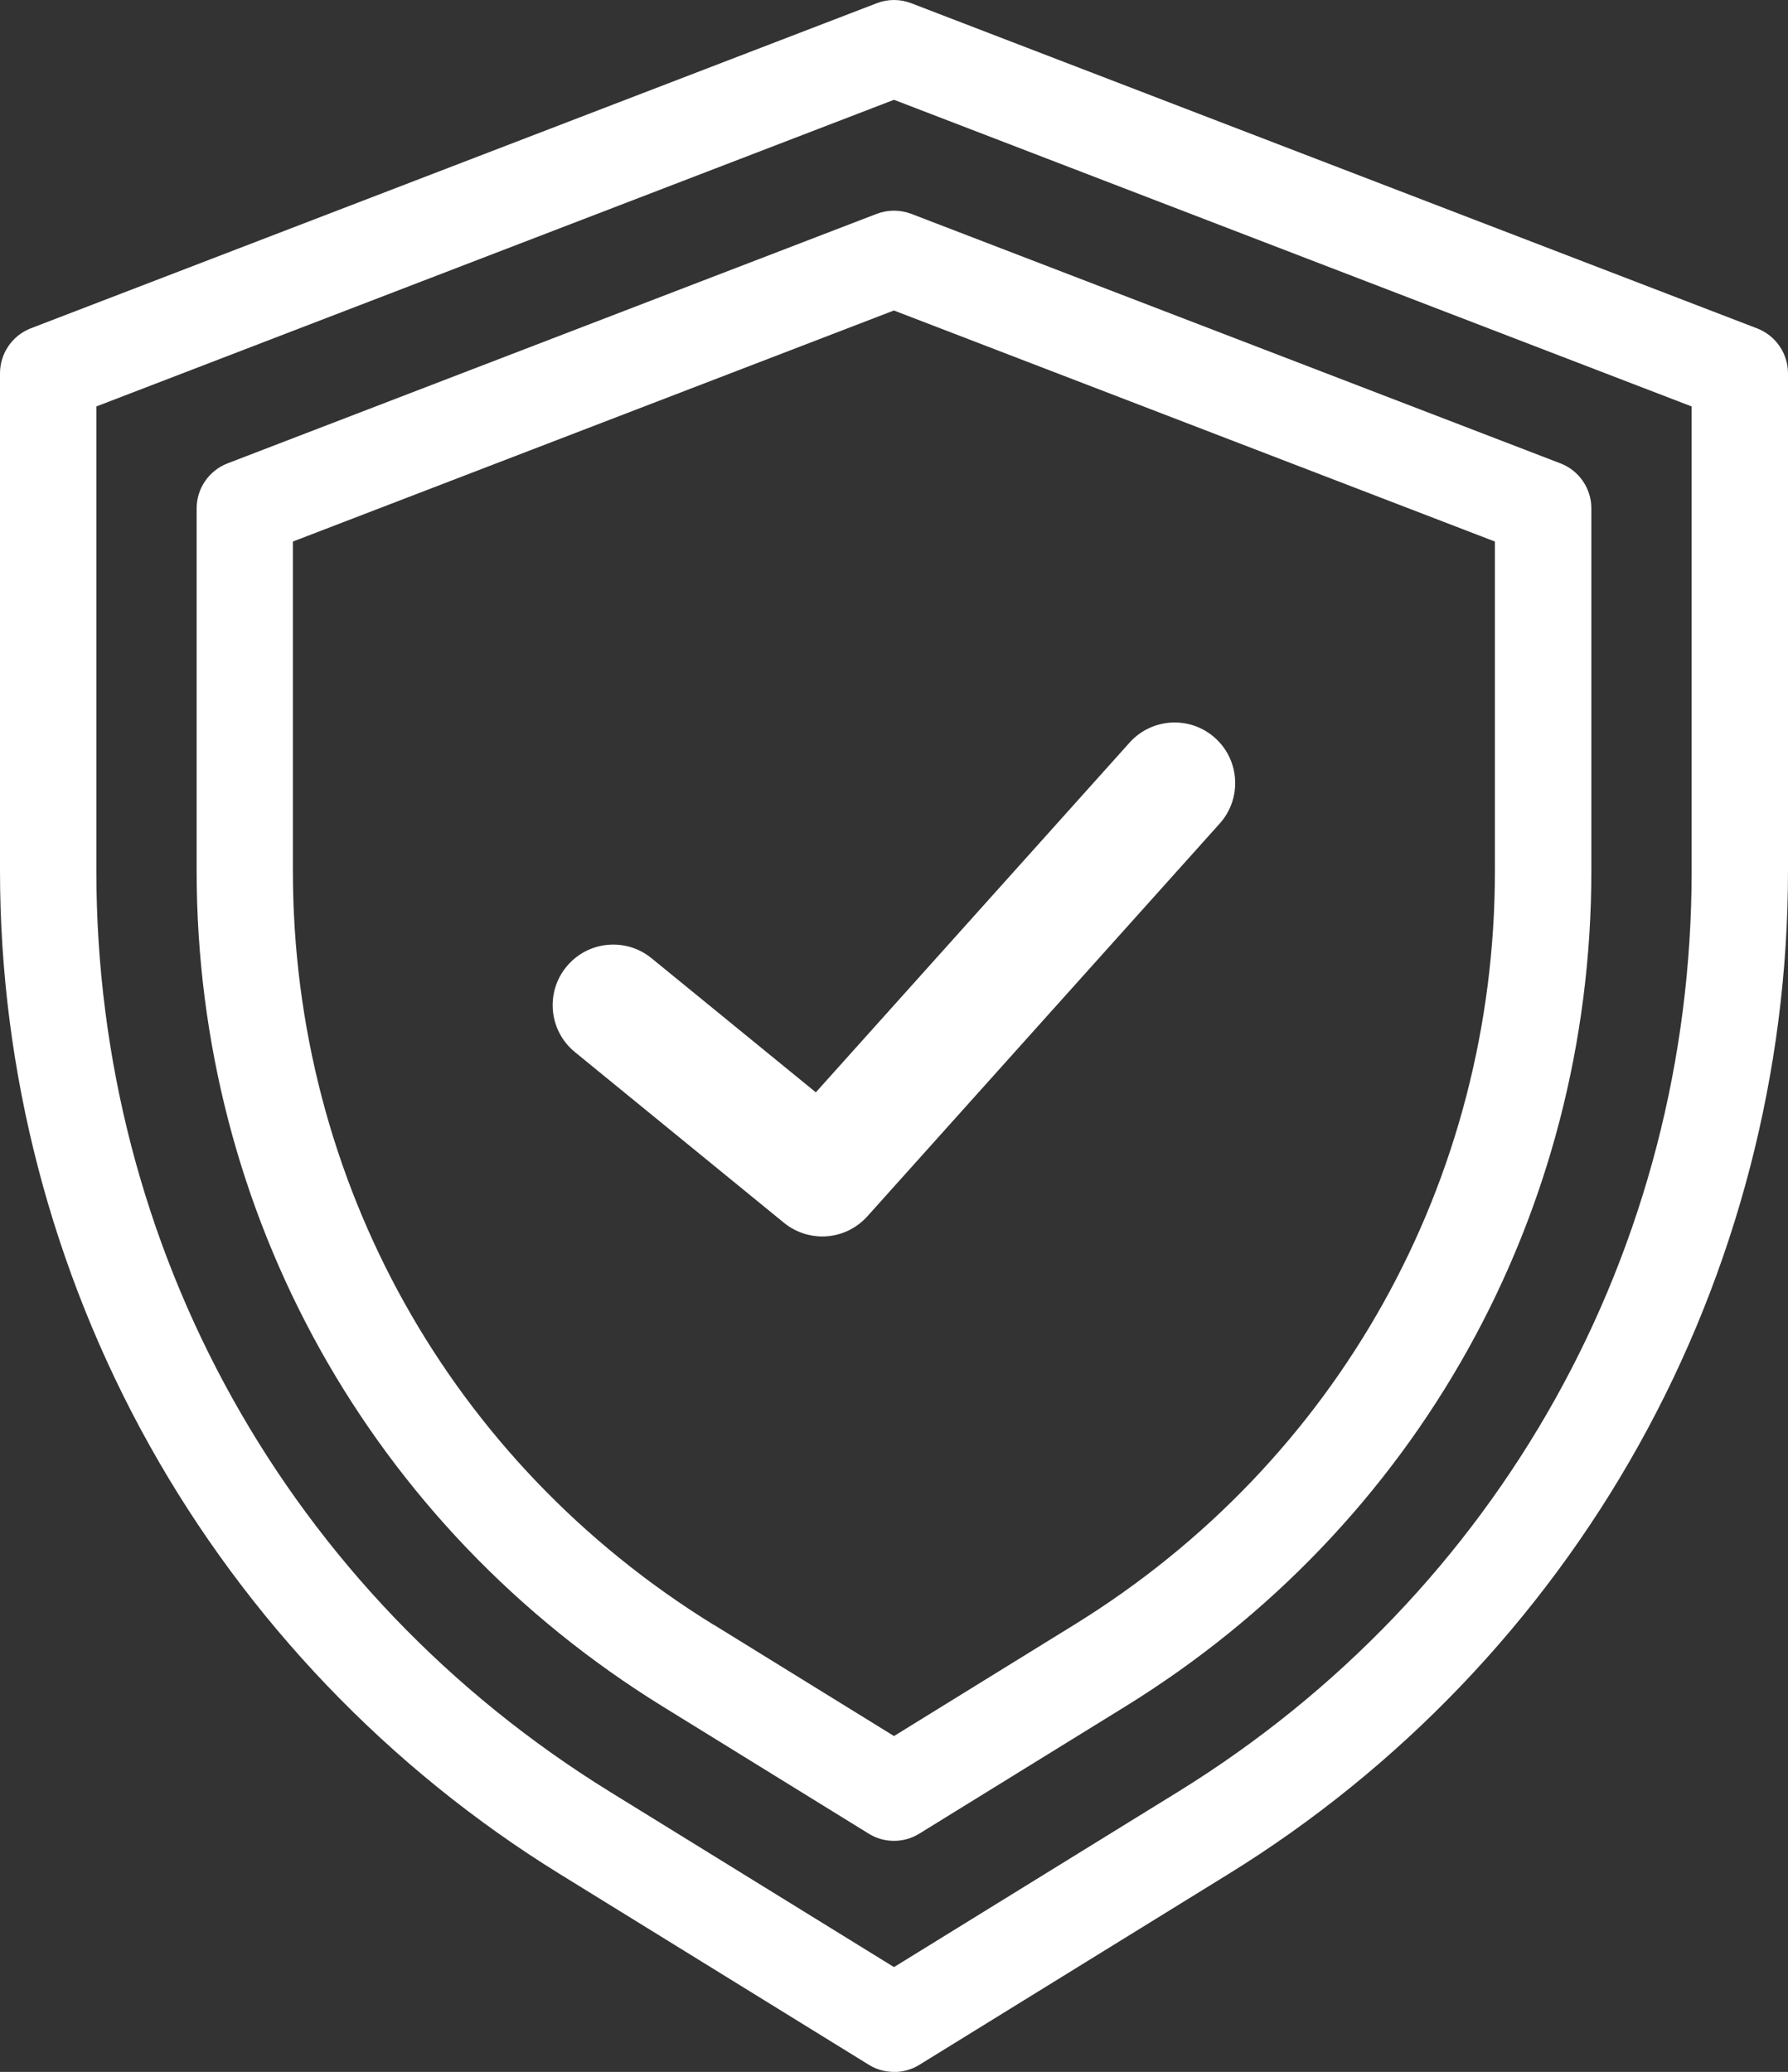 <svg xmlns="http://www.w3.org/2000/svg" id="Layer_2" data-name="Layer 2" viewBox="0 0 181.86 210.73"><rect x="0" y="0" width="181.86" height="210.73" fill="#333333" stroke="none"/><defs><style>      .cls-1 {        fill: #fff;      }    </style></defs><g id="Layer_1-2" data-name="Layer 1"><path class="cls-1" d="m90.93,210.73c-.89,0-1.79-.24-2.57-.73l-31.43-19.4c-17.36-10.72-31.79-25.8-41.73-43.61C5.25,129.17,0,108.97,0,88.57v-50.6c0-2.03,1.25-3.85,3.14-4.58L89.17.33c1.13-.44,2.38-.44,3.52,0l86.03,33.07c1.89.73,3.14,2.55,3.14,4.58v50.6c0,20.4-5.25,40.6-15.19,58.42-9.94,17.82-24.37,32.9-41.73,43.61l-31.43,19.4c-.79.49-1.68.73-2.57.73ZM9.8,41.34v47.23c0,38.46,19.54,73.49,52.27,93.69l28.86,17.81,28.86-17.81c32.73-20.2,52.27-55.23,52.27-93.69v-47.23L90.93,10.15,9.8,41.34Z"></path><path class="cls-1" d="m90.93,187.23c-.89,0-1.79-.24-2.57-.73l-20.93-12.92h0c-29.7-18.33-47.43-50.11-47.43-85.01v-36.86c0-2.03,1.25-3.85,3.14-4.58l66.03-25.38c1.13-.43,2.38-.43,3.52,0l66.03,25.38c1.89.73,3.14,2.55,3.14,4.58v36.86c0,34.9-17.73,66.68-47.43,85.01l-20.93,12.92c-.79.49-1.68.73-2.57.73Zm-18.35-21.99l18.35,11.33,18.35-11.33c26.78-16.53,42.77-45.19,42.77-76.67v-33.49l-61.13-23.5-61.13,23.5v33.49c0,31.48,15.99,60.14,42.77,76.67h0Z"></path><path class="cls-1" d="m83.64,125.76c-1.37,0-2.75-.46-3.9-1.39l-21.26-17.36c-2.64-2.15-3.03-6.04-.88-8.67,2.15-2.64,6.04-3.03,8.67-.88l16.71,13.64,31.91-35.57c2.27-2.53,6.17-2.75,8.7-.47,2.53,2.27,2.74,6.17.47,8.7l-35.84,39.95c-1.21,1.35-2.9,2.05-4.59,2.05Z"></path></g></svg>